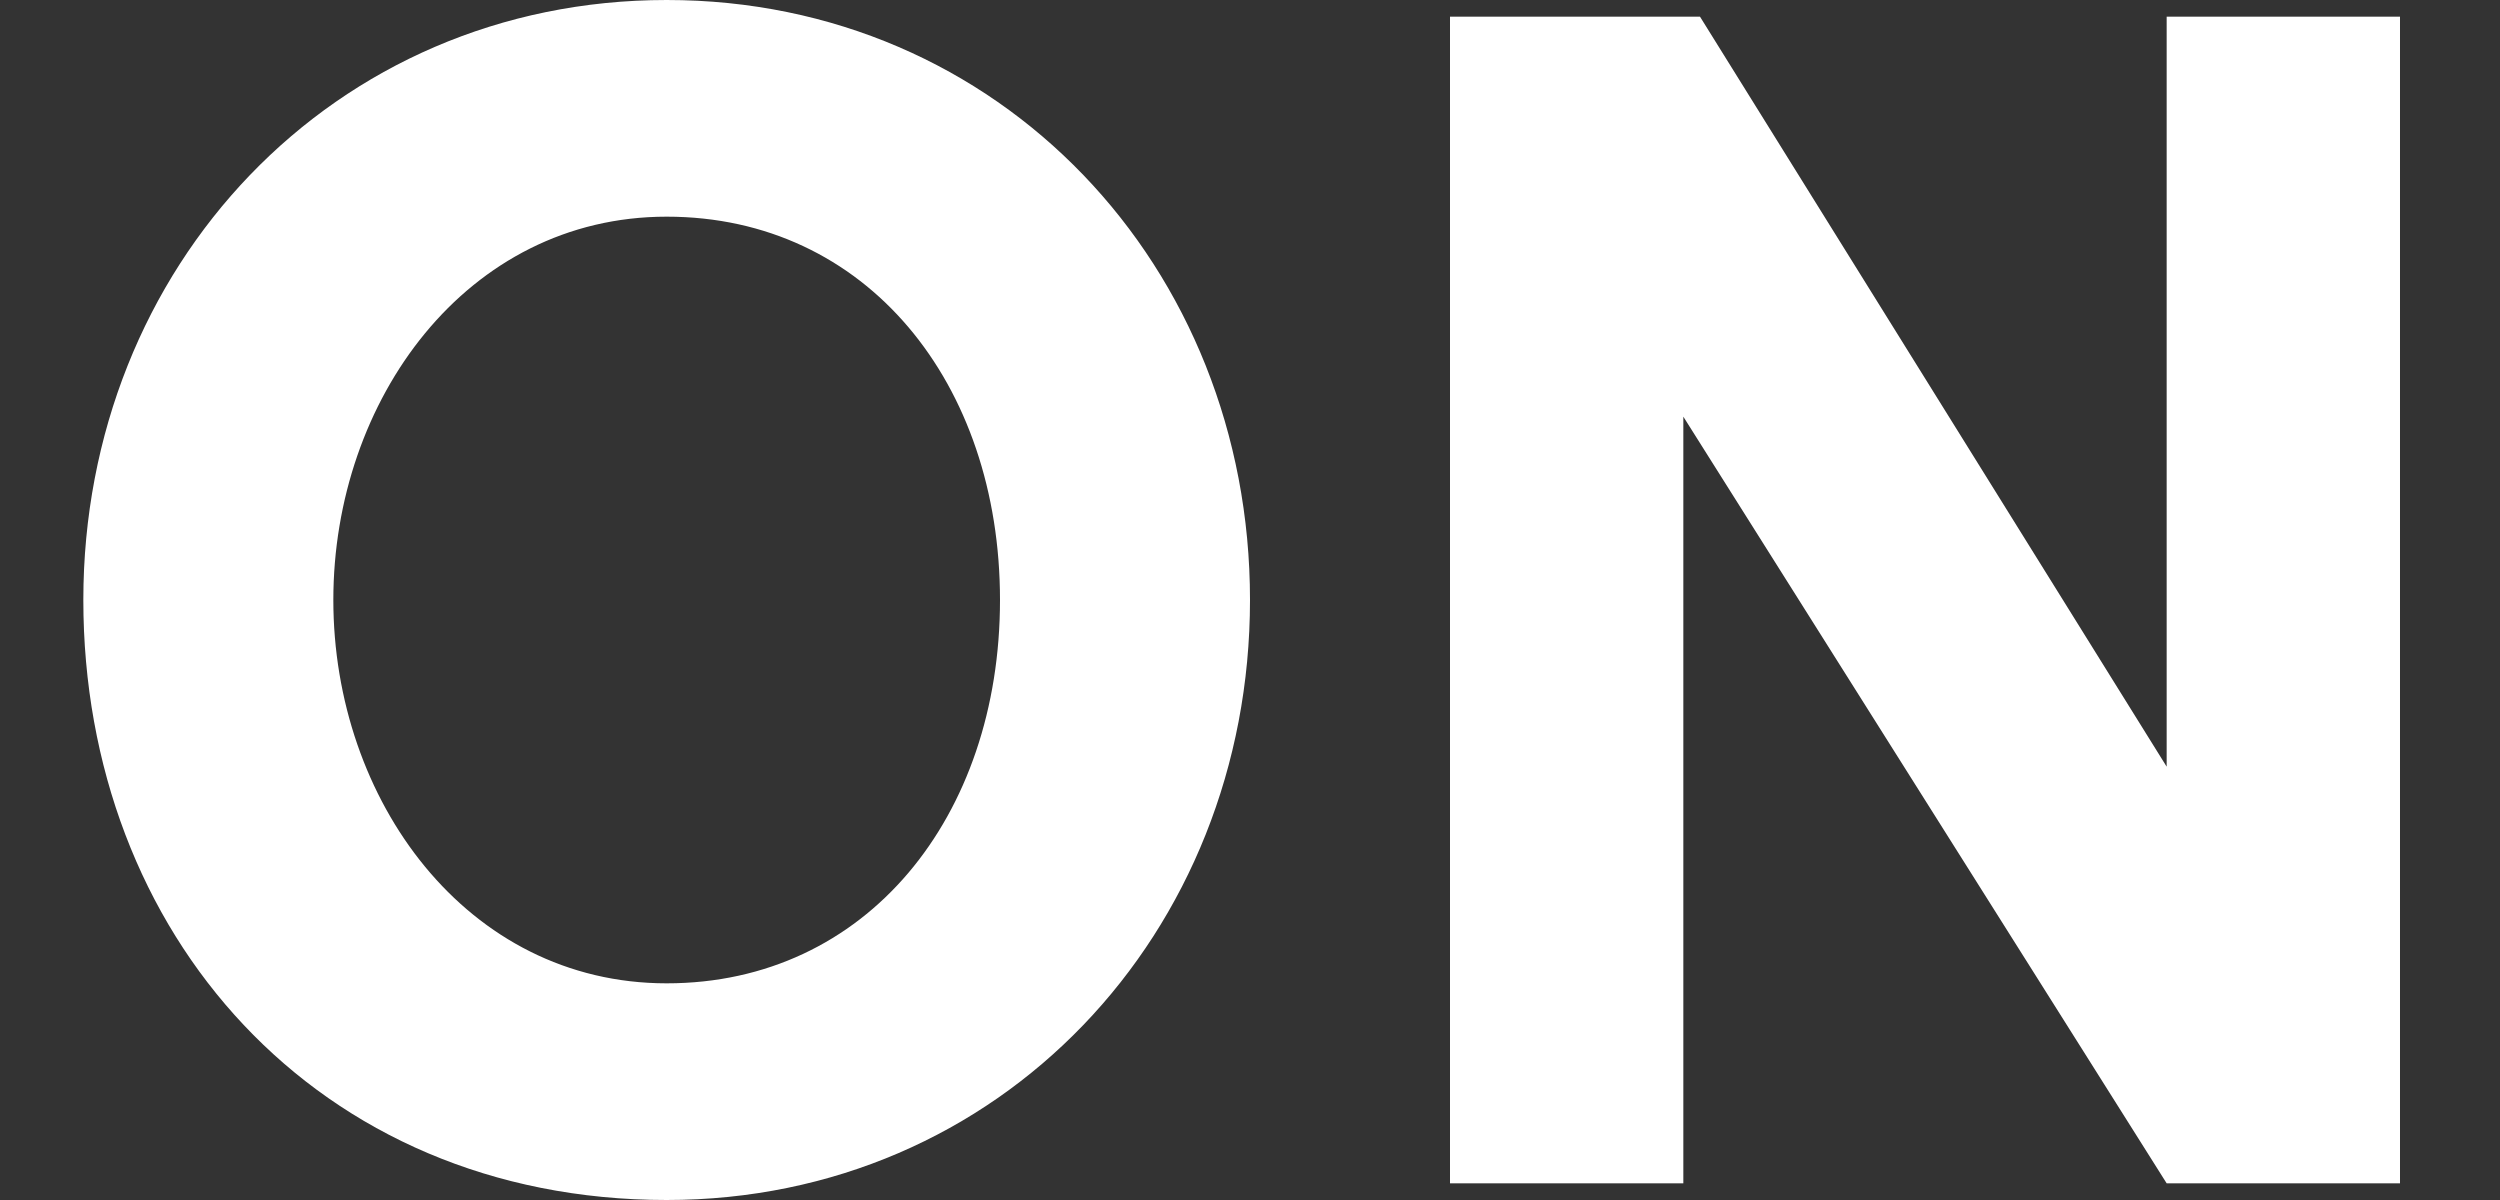 <?xml version="1.0" encoding="utf-8"?>
<!-- Generator: Adobe Illustrator 27.0.1, SVG Export Plug-In . SVG Version: 6.00 Build 0)  -->
<svg version="1.1" id="レイヤー_1" xmlns="http://www.w3.org/2000/svg" xmlns:xlink="http://www.w3.org/1999/xlink" x="0px"
	 y="0px" viewBox="0 0 15 7.2" enable-background="new 0 0 15 7.2" xml:space="preserve">
<rect x="0" y="0" width="15" height="7.2" fill="#333333" stroke="none"/>
<path fill="#FFFFFF" d="M4,7.2c2,0,3.5-1.6,3.5-3.6S6,0,4,0S0.5,1.6,0.5,3.6S1.9,7.2,4,7.2z M4,5.9c-1.2,0-2-1.1-2-2.3
	s0.8-2.3,2-2.3S6,2.3,6,3.6S5.2,5.9,4,5.9z M8.7,7.1h1.4V2.5l2.9,4.6h1.4v-7h-1.4v4.5l-2.8-4.5H8.7V7.1z"/>
</svg>
